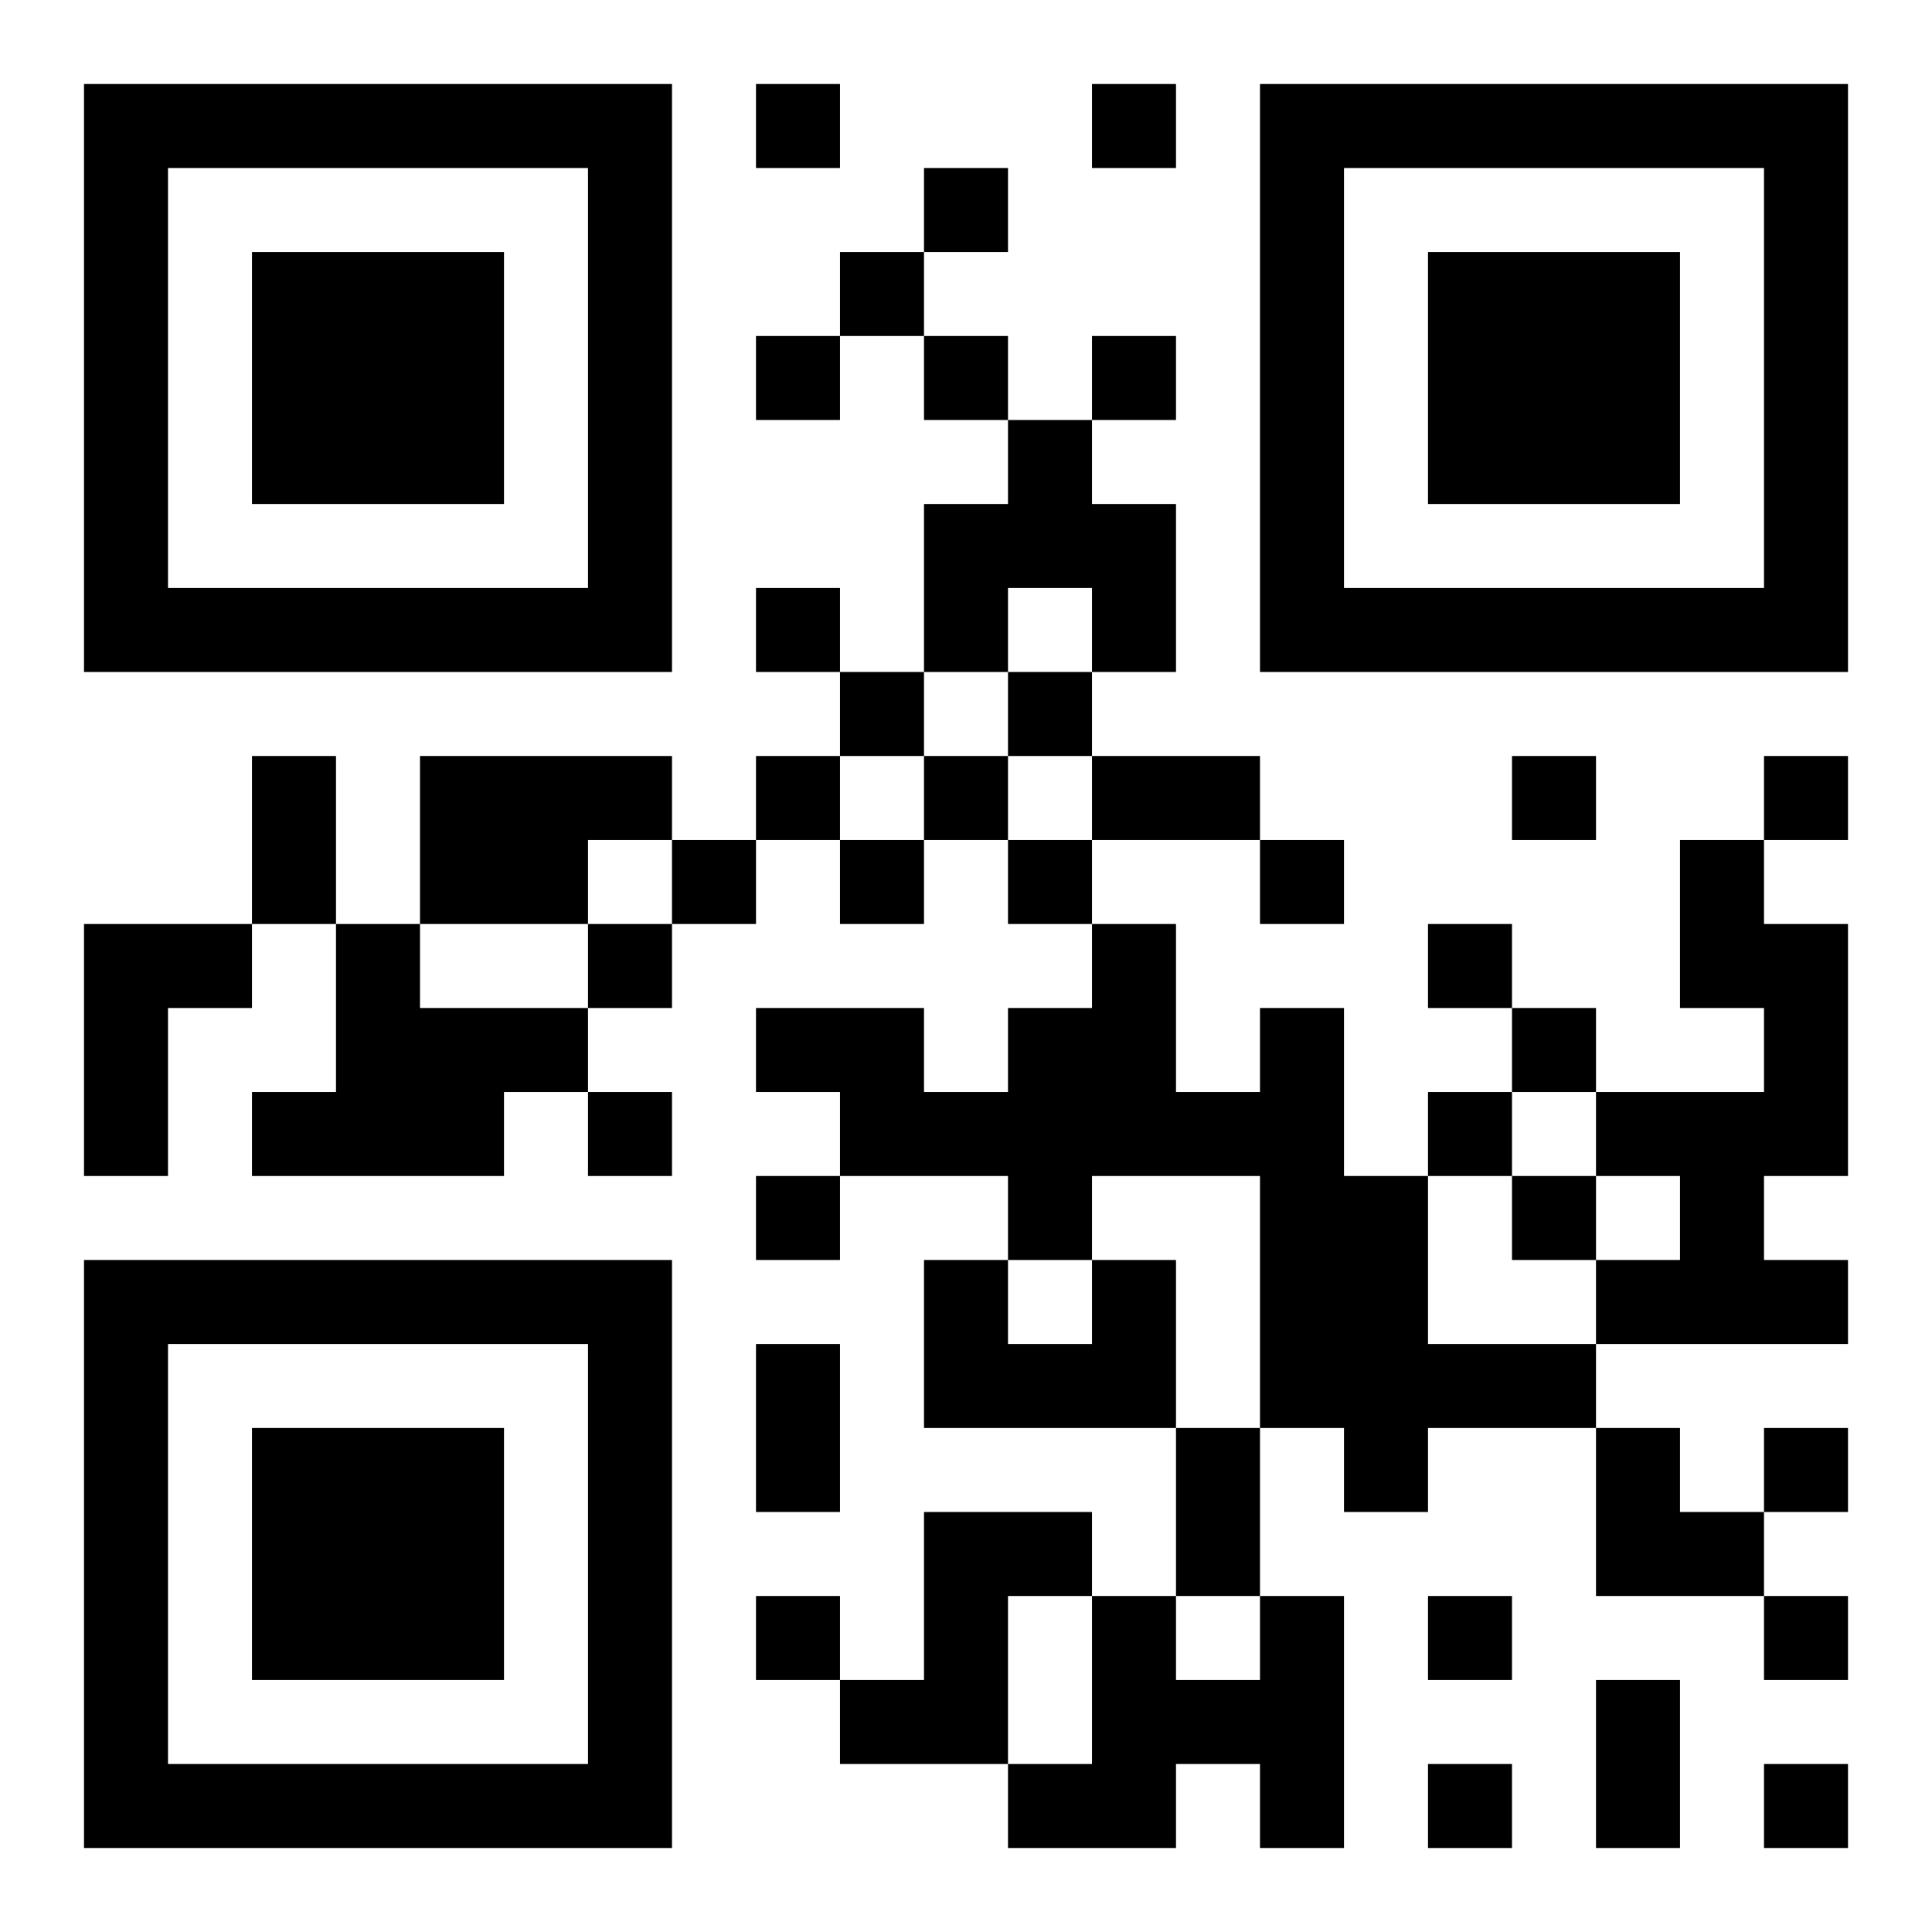 <?xml version="1.0" encoding="UTF-8"?>
<!DOCTYPE svg PUBLIC "-//W3C//DTD SVG 1.1//EN" "http://www.w3.org/Graphics/SVG/1.1/DTD/svg11.dtd">
<svg xmlns="http://www.w3.org/2000/svg" version="1.1" viewBox="0 0 23 23" stroke="none">
	<rect width="100%" height="100%" fill="#ffffff"/>
	<path d="M1,1h7v1h-7z M9,1h1v1h-1z M13,1h1v1h-1z M15,1h7v1h-7z M1,2h1v6h-1z M7,2h1v6h-1z M11,2h1v1h-1z M15,2h1v6h-1z M21,2h1v6h-1z M3,3h3v3h-3z M10,3h1v1h-1z M17,3h3v3h-3z M9,4h1v1h-1z M11,4h1v1h-1z M13,4h1v1h-1z M12,5h1v2h-1z M11,6h1v2h-1z M13,6h1v2h-1z M2,7h5v1h-5z M9,7h1v1h-1z M16,7h5v1h-5z M10,8h1v1h-1z M12,8h1v1h-1z M3,9h1v2h-1z M5,9h2v2h-2z M7,9h1v1h-1z M9,9h1v1h-1z M11,9h1v1h-1z M13,9h2v1h-2z M18,9h1v1h-1z M21,9h1v1h-1z M8,10h1v1h-1z M10,10h1v1h-1z M12,10h1v1h-1z M15,10h1v1h-1z M20,10h1v2h-1z M1,11h1v3h-1z M2,11h1v1h-1z M4,11h1v3h-1z M7,11h1v1h-1z M13,11h1v3h-1z M17,11h1v1h-1z M21,11h1v3h-1z M5,12h2v1h-2z M9,12h2v1h-2z M12,12h1v3h-1z M15,12h1v5h-1z M18,12h1v1h-1z M3,13h1v1h-1z M5,13h1v1h-1z M7,13h1v1h-1z M10,13h2v1h-2z M14,13h1v1h-1z M17,13h1v1h-1z M19,13h2v1h-2z M9,14h1v1h-1z M16,14h1v4h-1z M18,14h1v1h-1z M20,14h1v2h-1z M1,15h7v1h-7z M11,15h1v2h-1z M13,15h1v2h-1z M19,15h1v1h-1z M21,15h1v1h-1z M1,16h1v6h-1z M7,16h1v6h-1z M9,16h1v2h-1z M12,16h1v1h-1z M17,16h2v1h-2z M3,17h3v3h-3z M14,17h1v2h-1z M19,17h1v2h-1z M21,17h1v1h-1z M11,18h1v3h-1z M12,18h1v1h-1z M20,18h1v1h-1z M9,19h1v1h-1z M13,19h1v3h-1z M15,19h1v3h-1z M17,19h1v1h-1z M21,19h1v1h-1z M10,20h1v1h-1z M14,20h1v1h-1z M19,20h1v2h-1z M2,21h5v1h-5z M12,21h1v1h-1z M17,21h1v1h-1z M21,21h1v1h-1z" fill="#000000"/>
</svg>
